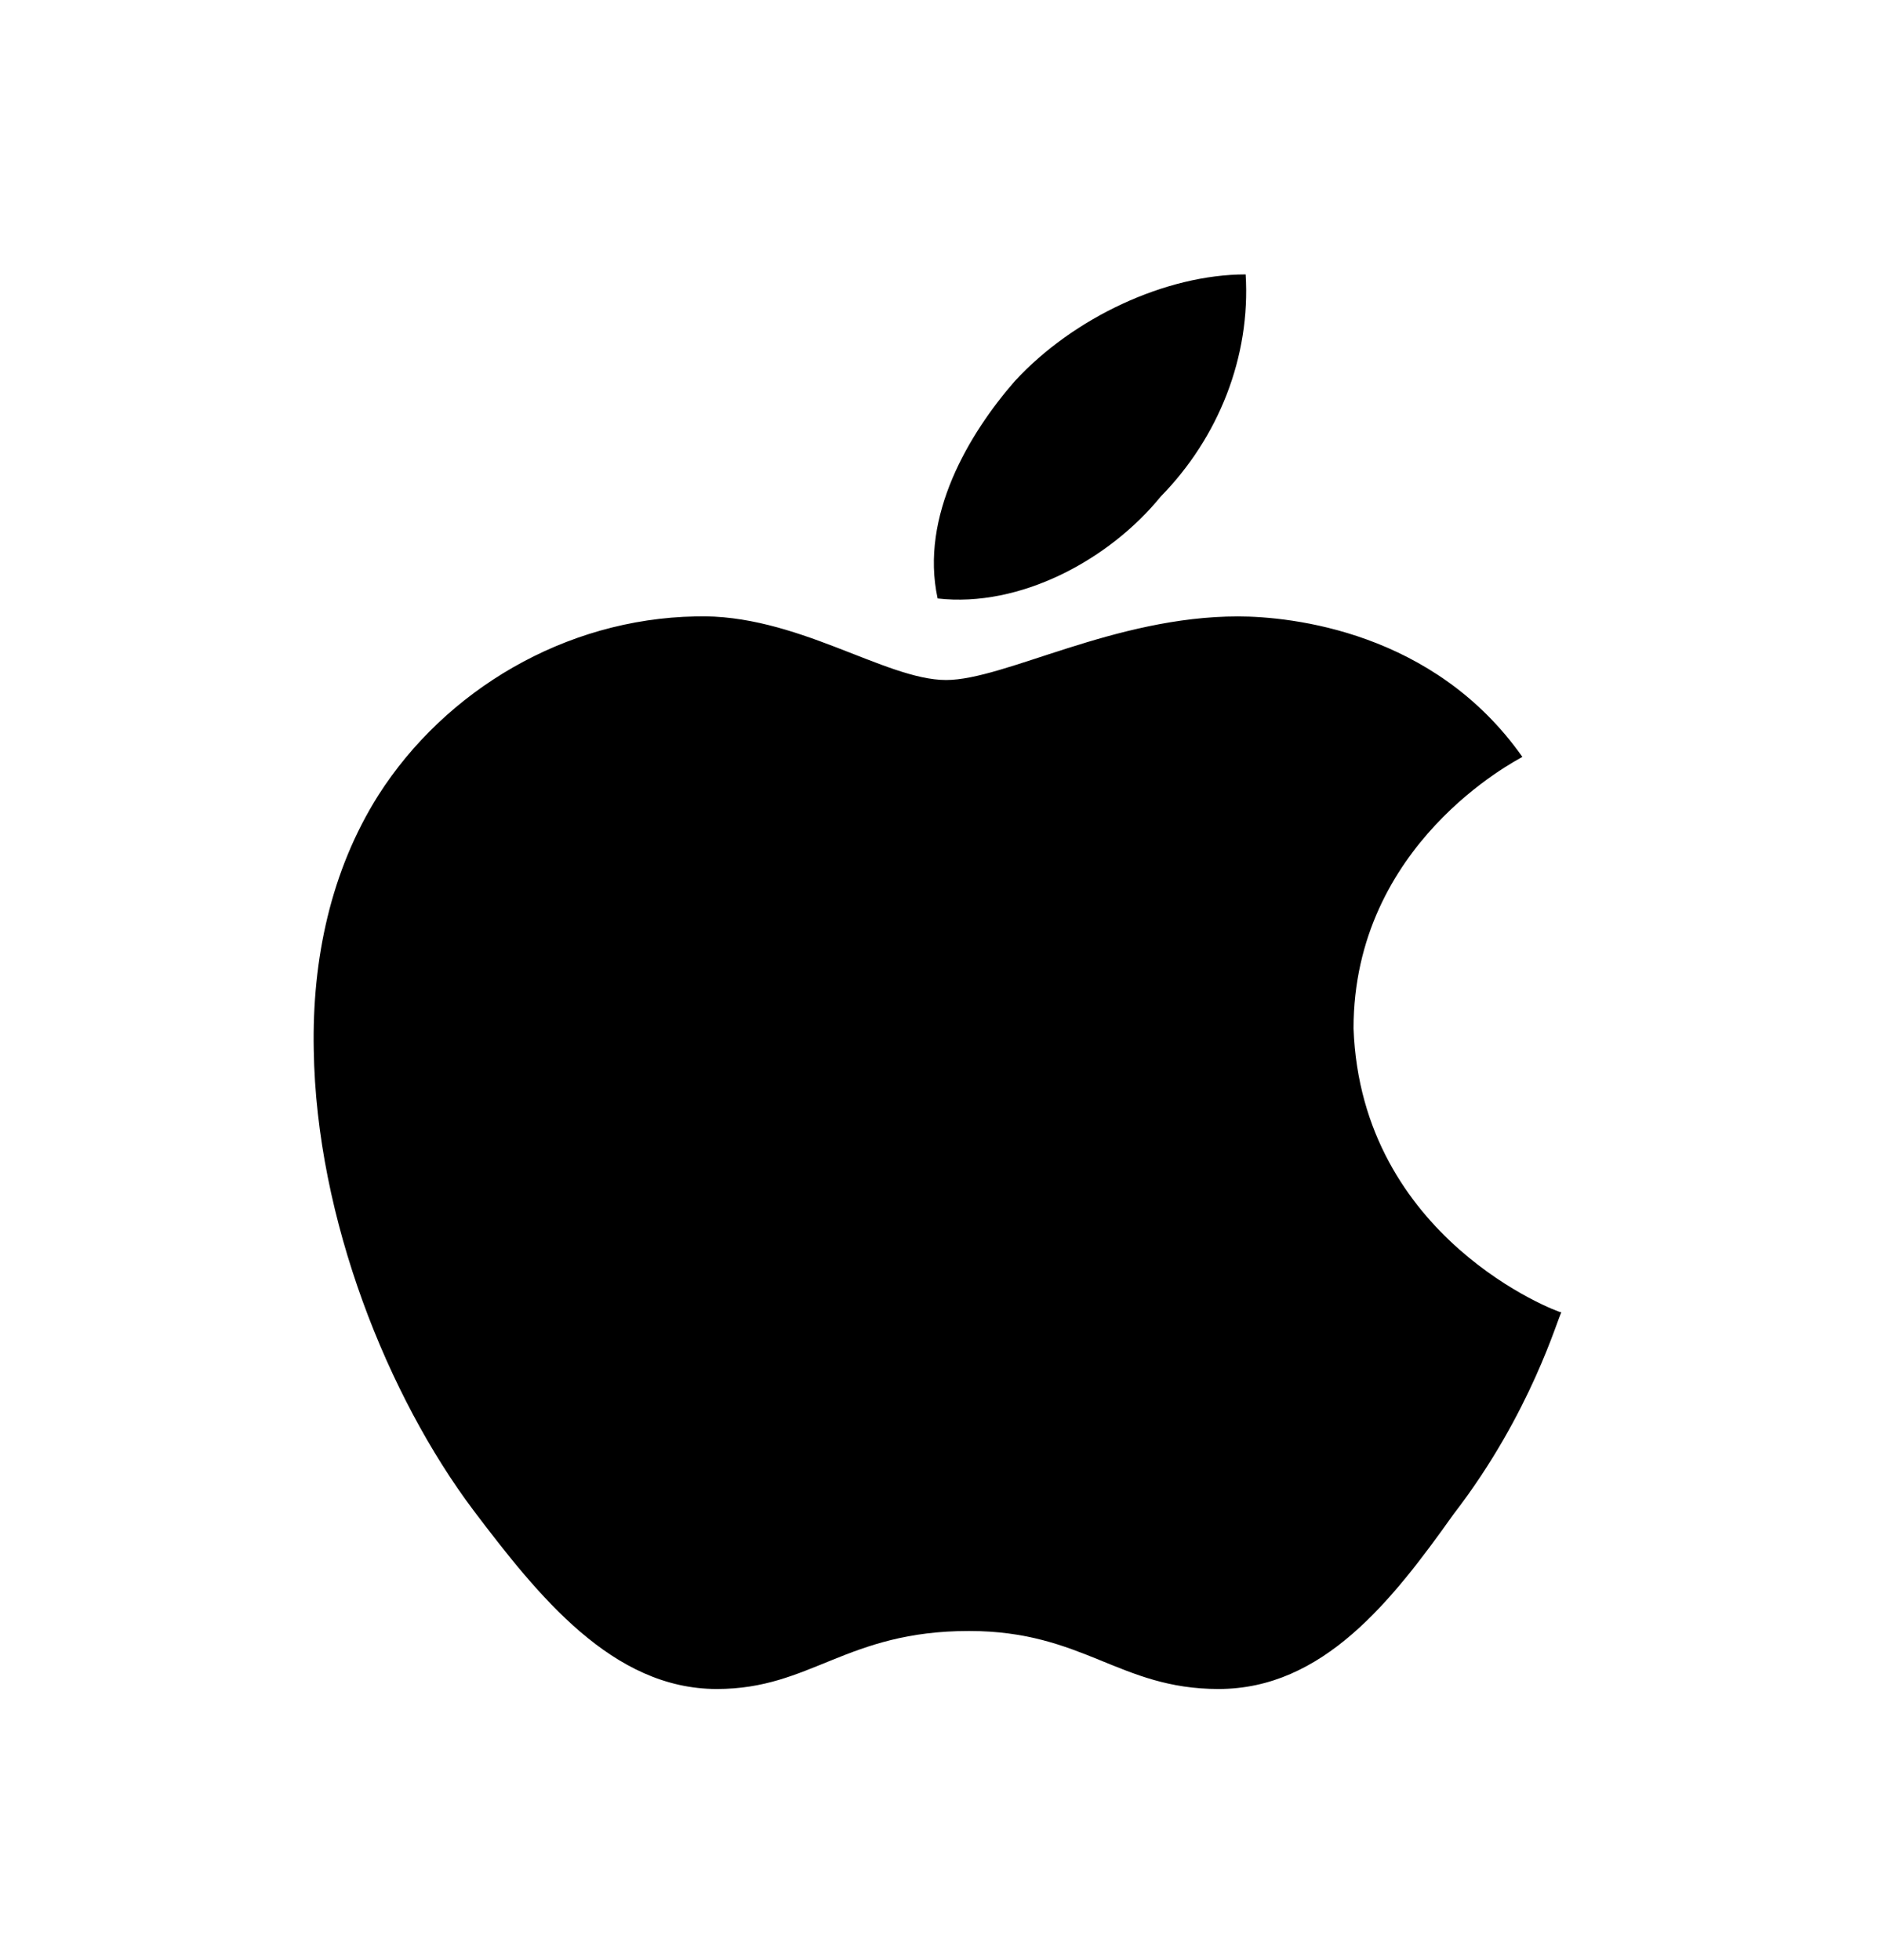 <svg width="24" height="25" viewBox="0 0 24 25" fill="none" xmlns="http://www.w3.org/2000/svg">
<path d="M19.414 9.654C19.328 9.704 17.261 10.765 17.261 13.117C17.358 15.798 19.869 16.739 19.912 16.739C19.869 16.789 19.533 18.02 18.538 19.31C17.748 20.422 16.871 21.542 15.539 21.542C14.273 21.542 13.818 20.802 12.357 20.802C10.788 20.802 10.344 21.542 9.142 21.542C7.811 21.542 6.869 20.362 6.036 19.261C4.954 17.82 4.034 15.558 4.001 13.387C3.979 12.236 4.218 11.105 4.824 10.144C5.679 8.803 7.205 7.892 8.872 7.862C10.149 7.823 11.285 8.673 12.065 8.673C12.812 8.673 14.208 7.862 15.788 7.862C16.47 7.863 18.288 8.053 19.414 9.654ZM11.957 7.633C11.729 6.582 12.357 5.531 12.941 4.861C13.688 4.05 14.868 3.5 15.885 3.5C15.95 4.551 15.539 5.581 14.803 6.332C14.143 7.143 13.007 7.753 11.957 7.633Z" fill="black"/>
</svg>
